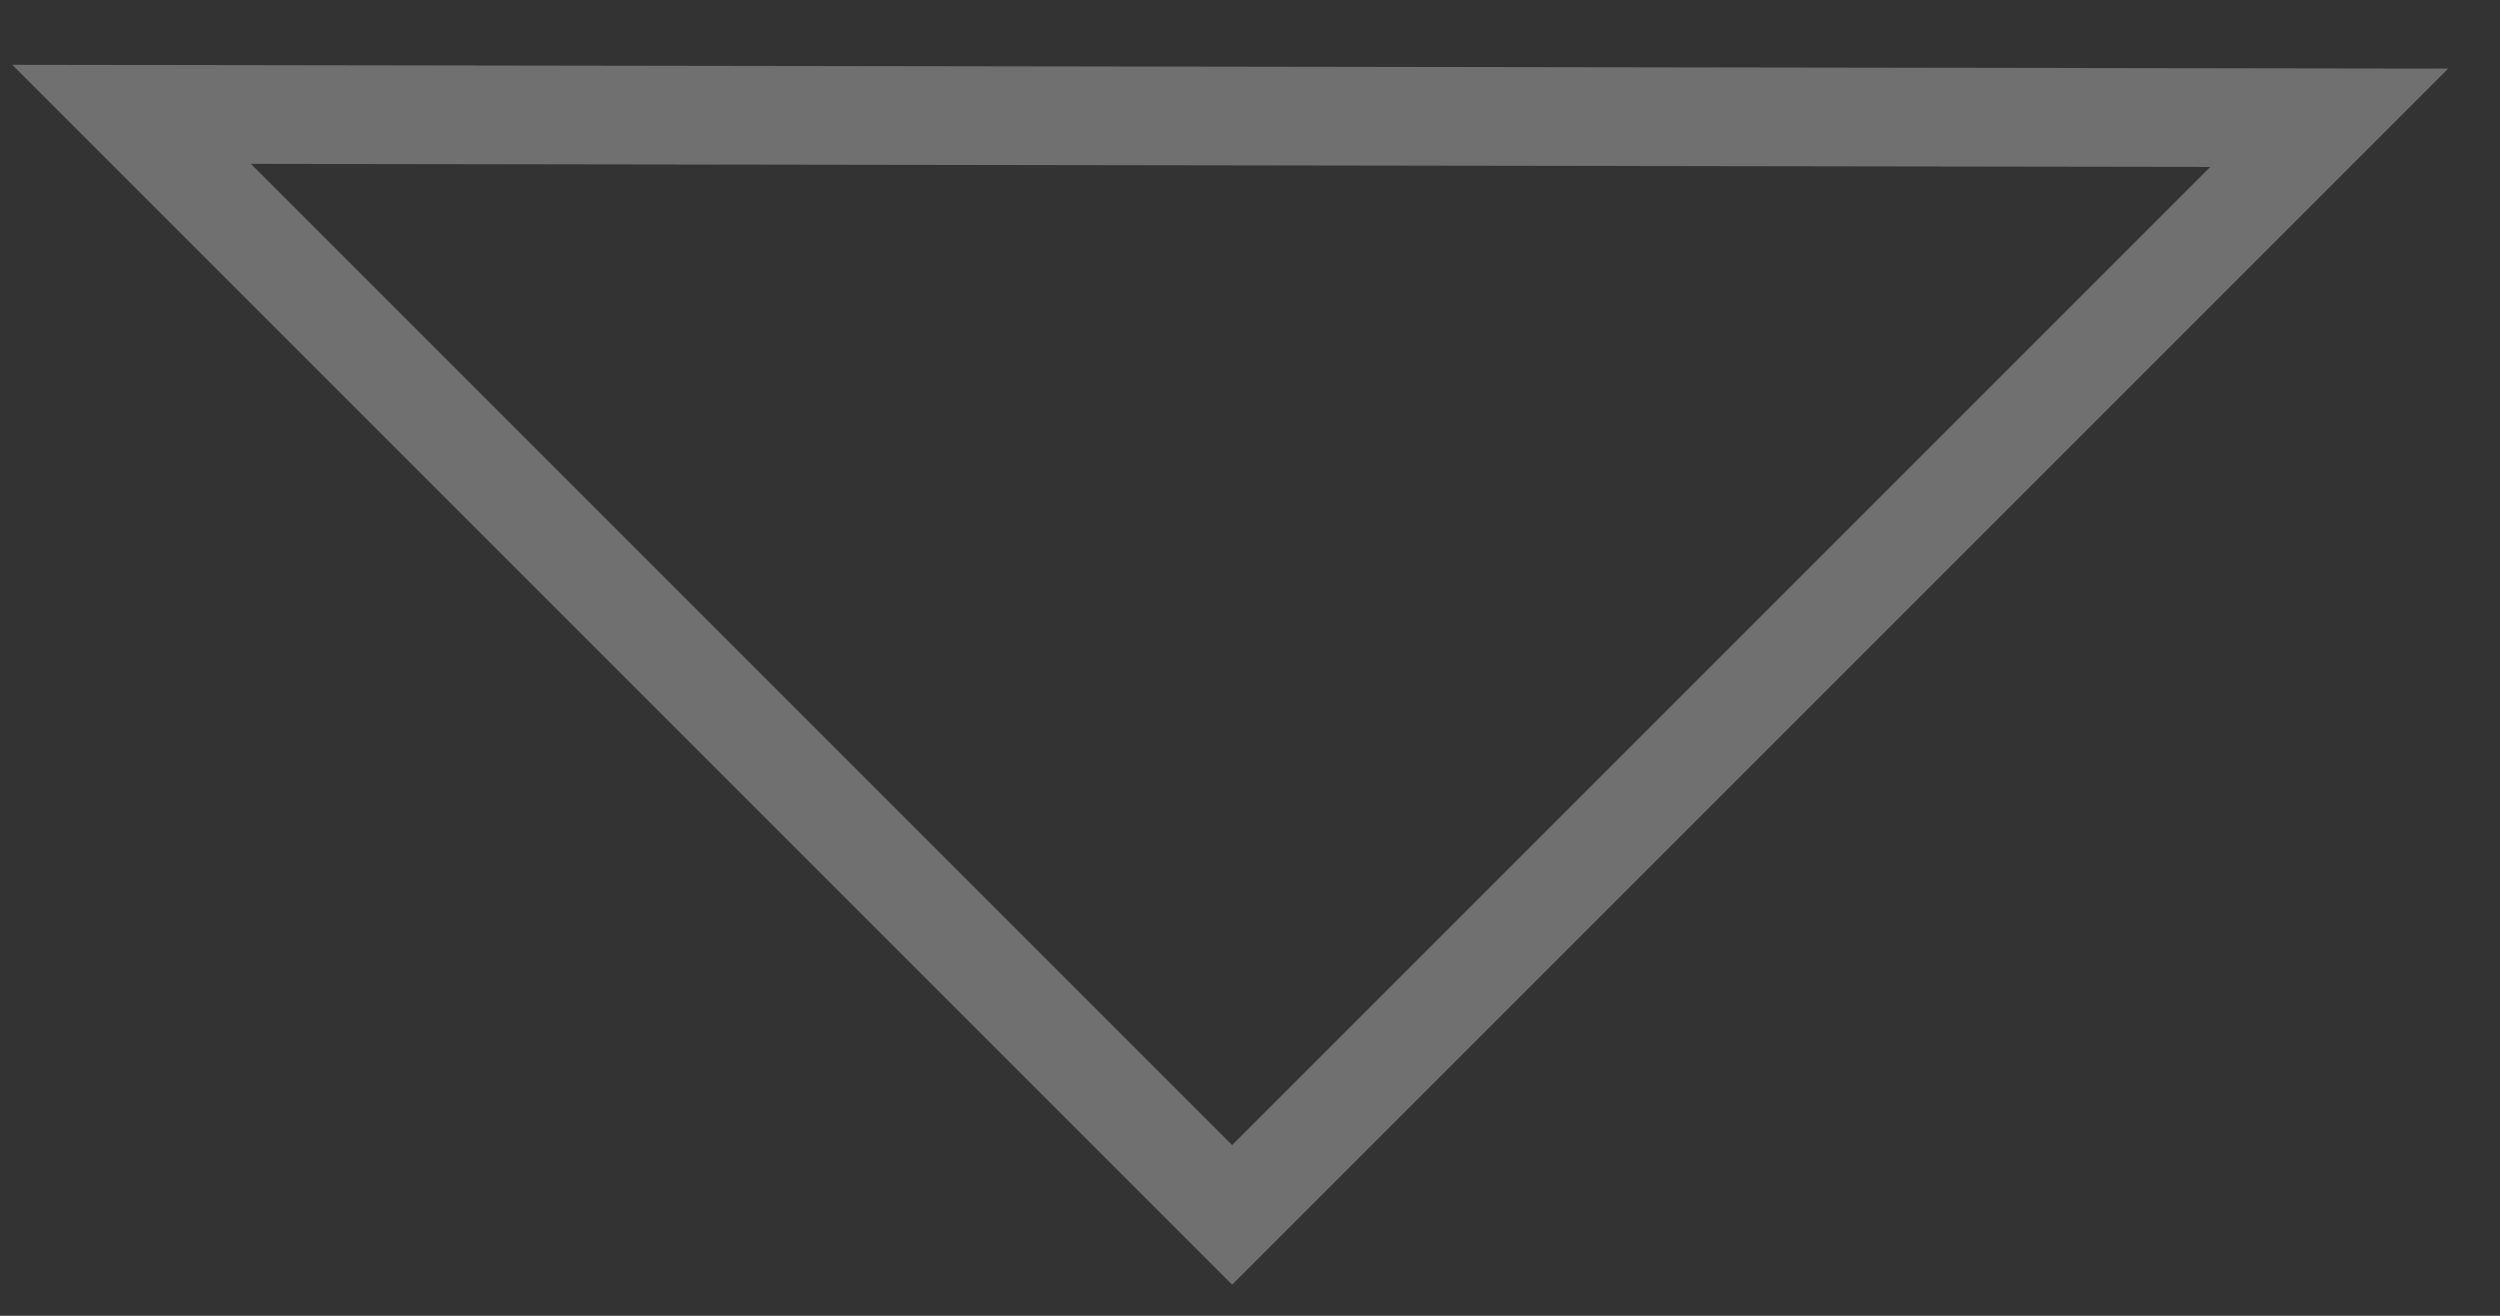 <svg width="38" height="20" viewBox="0 0 38 20" fill="none" xmlns="http://www.w3.org/2000/svg">
<rect x="0" y="0" width="38" height="20" fill="#333333" stroke="none"/>
<path opacity="0.3" d="M35.404 1.79L18.728 18.466L2 1.738L35.404 1.79Z" stroke="white" stroke-width="1.5"/>
</svg>
